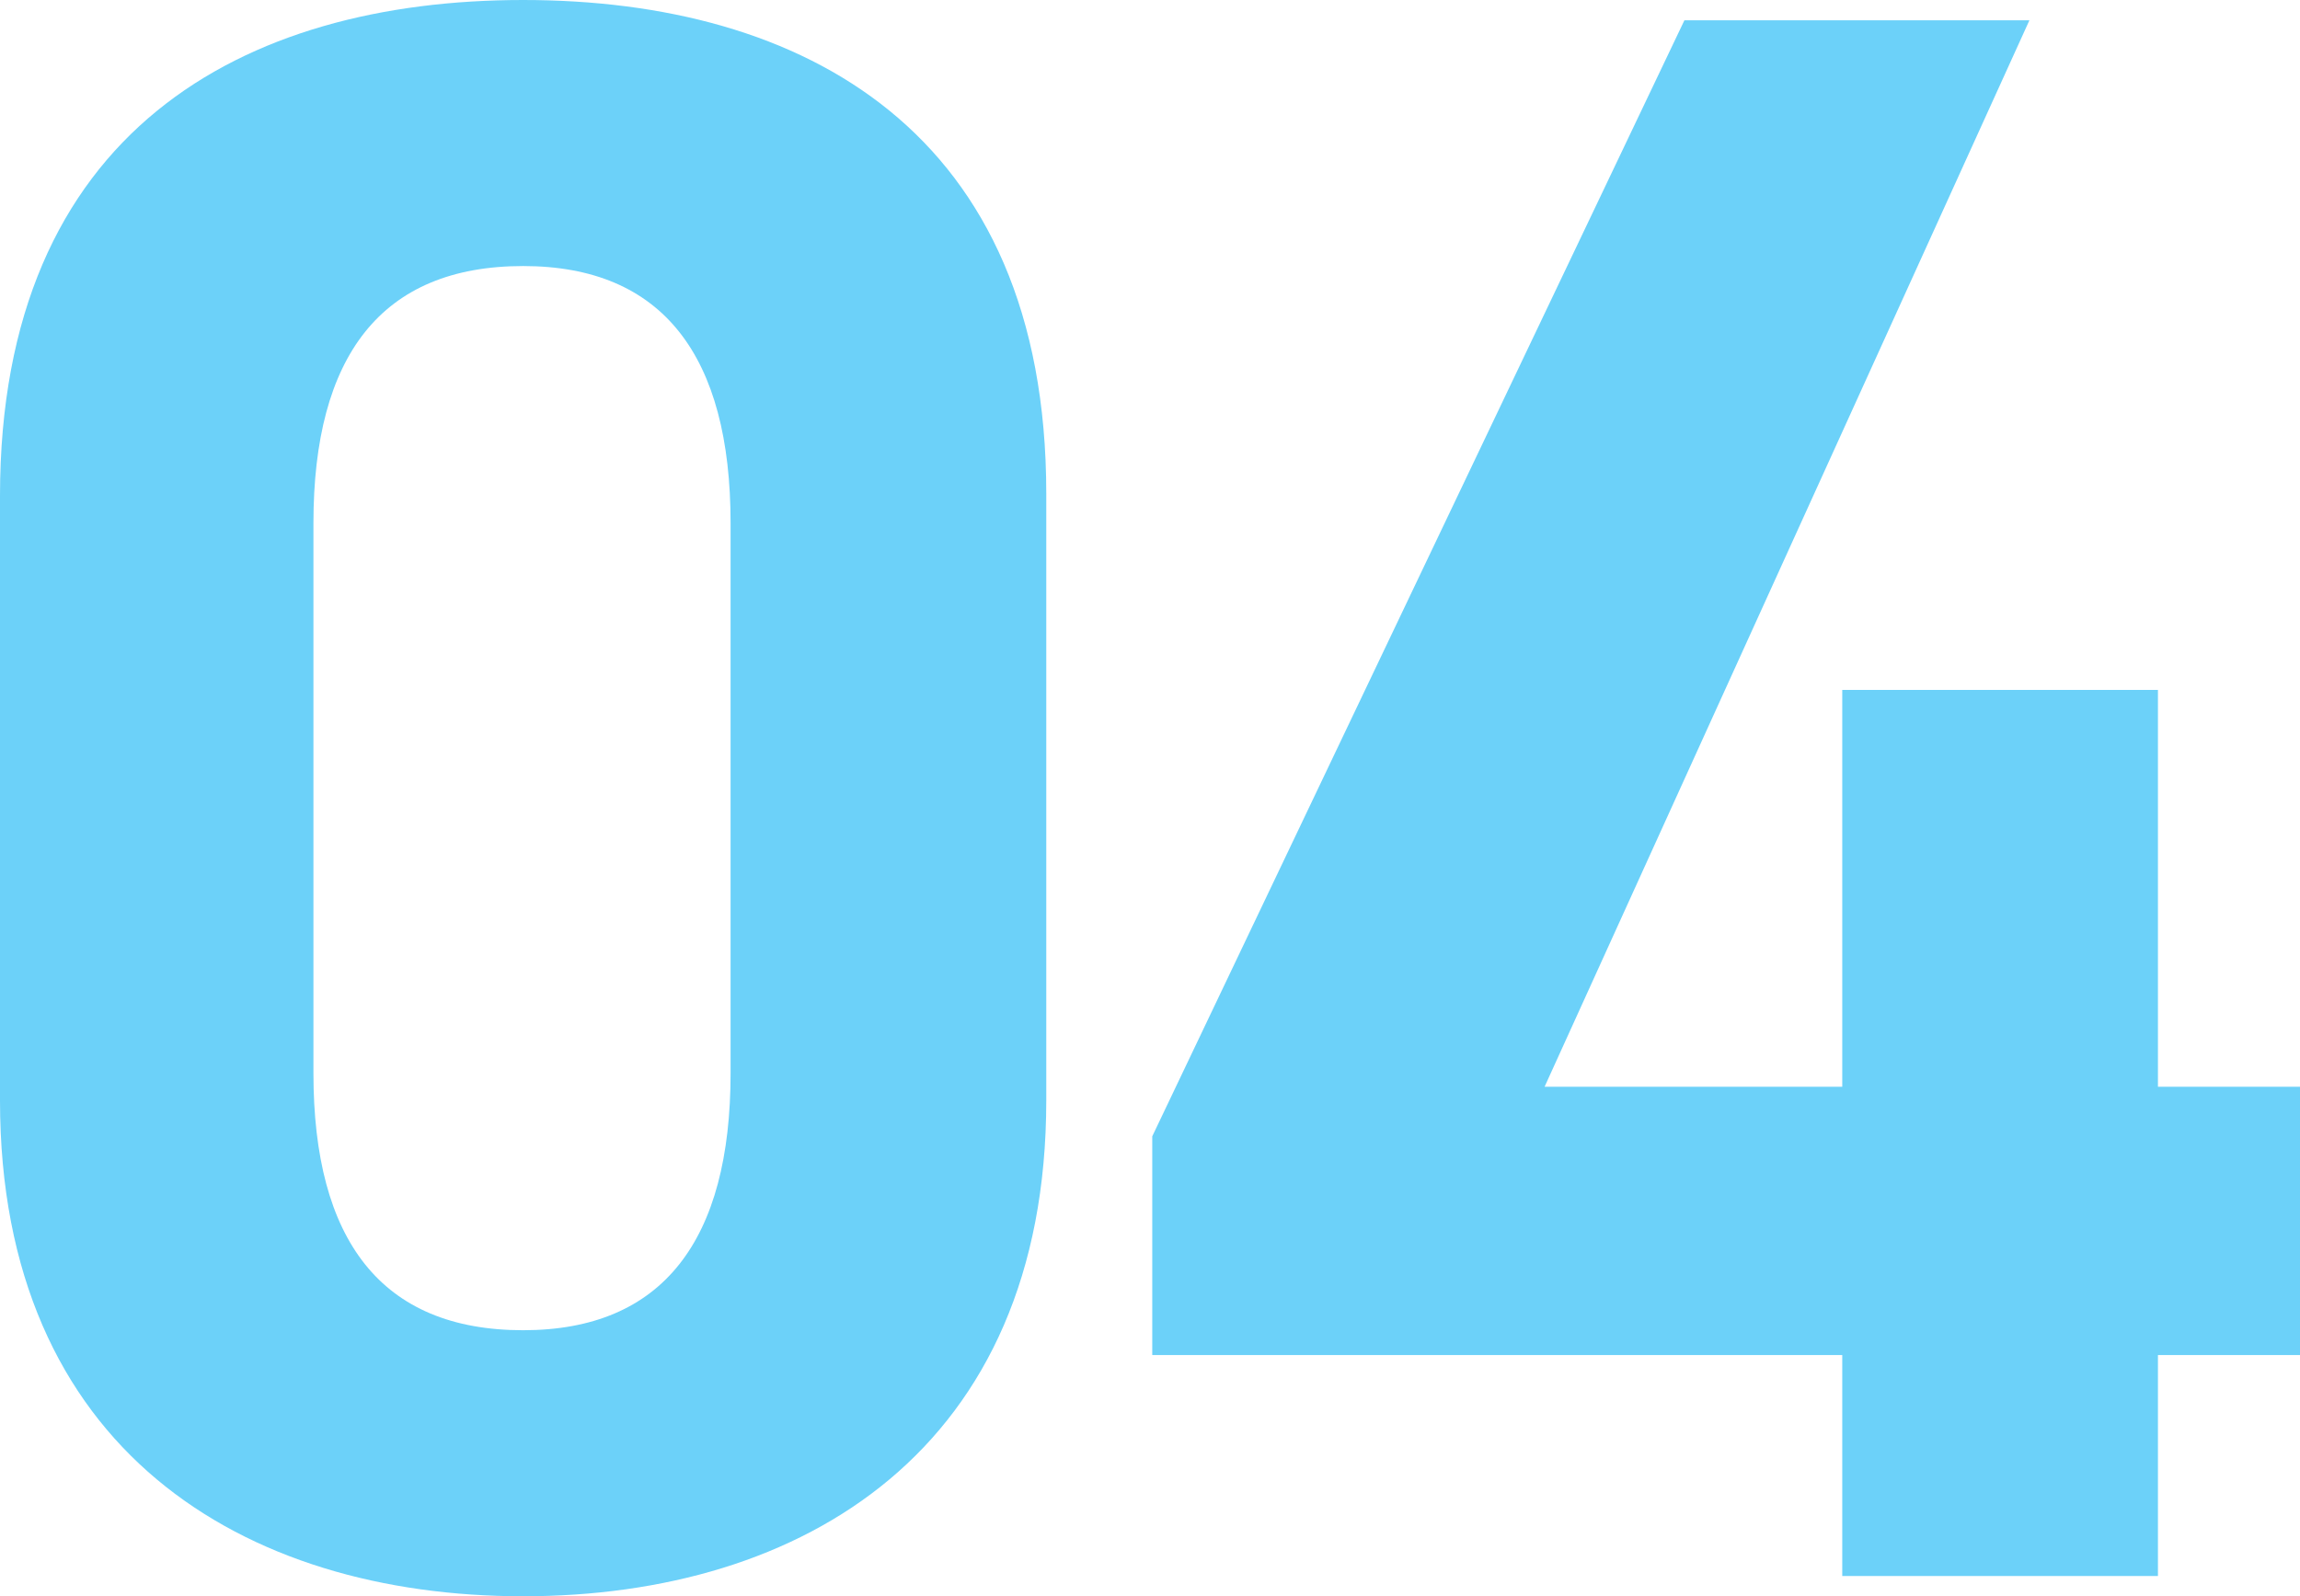 <svg xmlns="http://www.w3.org/2000/svg" width="20.4" height="14.16" viewBox="0 0 20.4 14.16"><path d="M-.76-9.6c0-3.22-2.16-4.38-4.64-4.38s-4.64,1.16-4.64,4.4v5.36c0,3.1,2.16,4.4,4.64,4.4s4.64-1.3,4.64-4.4Zm-2.8.26v4.88c0,1.48-.6,2.28-1.84,2.28-1.26,0-1.86-.8-1.86-2.28V-9.34c0-1.48.6-2.28,1.86-2.28C-4.16-11.62-3.56-10.82-3.56-9.34ZM4.9-13.8.18-3.9v1.94H6.3V0H9.1V-1.96h1.26V-4.34H9.1V-7.86H6.3v3.52H3.66l4.3-9.46Z" transform="translate(10.04 13.98)" fill="#6cd1f9"/></svg>